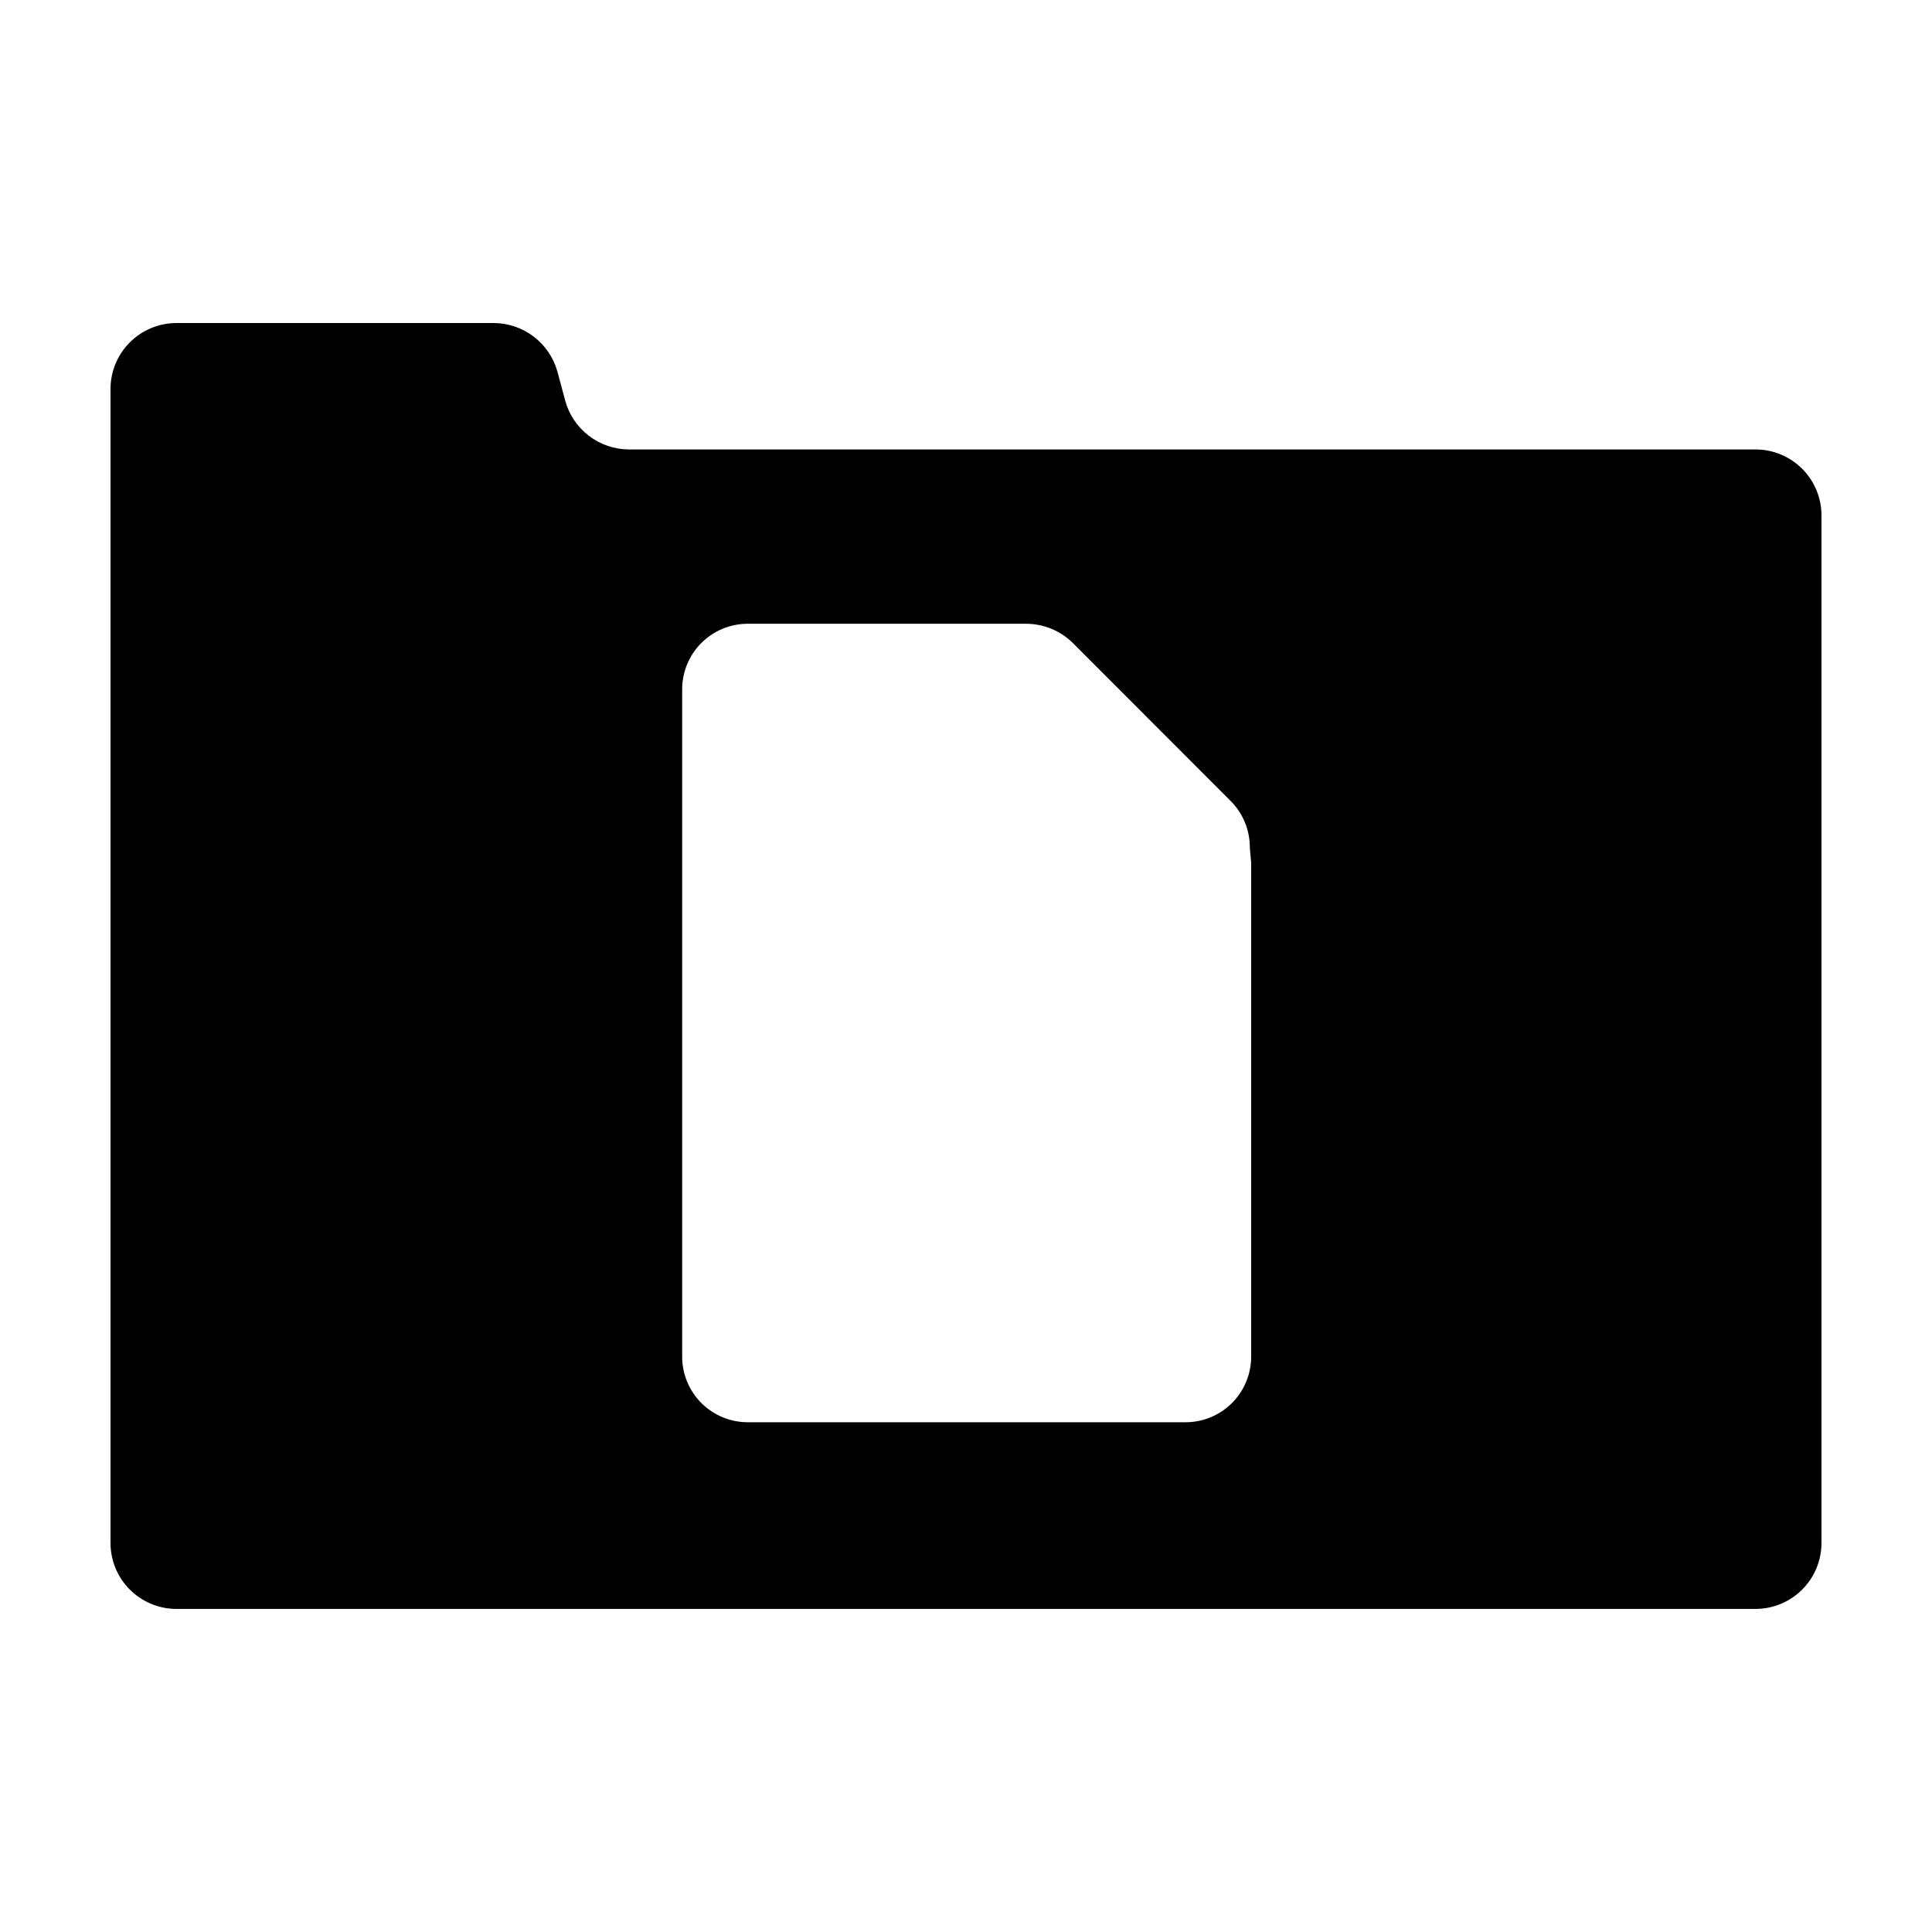 <?xml version="1.0" encoding="UTF-8"?>
<!-- Uploaded to: ICON Repo, www.svgrepo.com, Generator: ICON Repo Mixer Tools -->
<svg fill="#000000" width="800px" height="800px" version="1.1" viewBox="144 144 512 512" xmlns="http://www.w3.org/2000/svg">
 <path d="m609.23 263.11h-298.56c-3.832-0.016-7.559-1.285-10.605-3.613s-5.25-5.586-6.269-9.285l-2.066-7.707c-1.023-3.695-3.227-6.957-6.273-9.285s-6.769-3.598-10.605-3.613h-84.086c-4.637 0-9.082 1.844-12.359 5.121-3.281 3.277-5.121 7.727-5.121 12.363v305.81c0 4.637 1.84 9.082 5.121 12.359 3.277 3.281 7.723 5.121 12.359 5.121h418.46c4.637 0 9.082-1.84 12.363-5.121 3.277-3.277 5.117-7.723 5.117-12.359v-272.06c0.07-4.68-1.742-9.191-5.027-12.523-3.289-3.336-7.773-5.211-12.453-5.211zm-133.66 109.53v130.99c-0.027 4.625-1.898 9.051-5.199 12.297-3.301 3.242-7.758 5.035-12.383 4.984h-115.88c-4.59-0.016-8.992-1.844-12.238-5.094-3.246-3.246-5.078-7.644-5.09-12.238v-176.79c-0.027-4.602 1.77-9.027 5-12.305 3.231-3.277 7.629-5.141 12.23-5.18h73.855c4.633-0.008 9.082 1.801 12.395 5.039l41.918 41.969v-0.004c3.266 3.297 5.078 7.758 5.039 12.395z"/>
</svg>